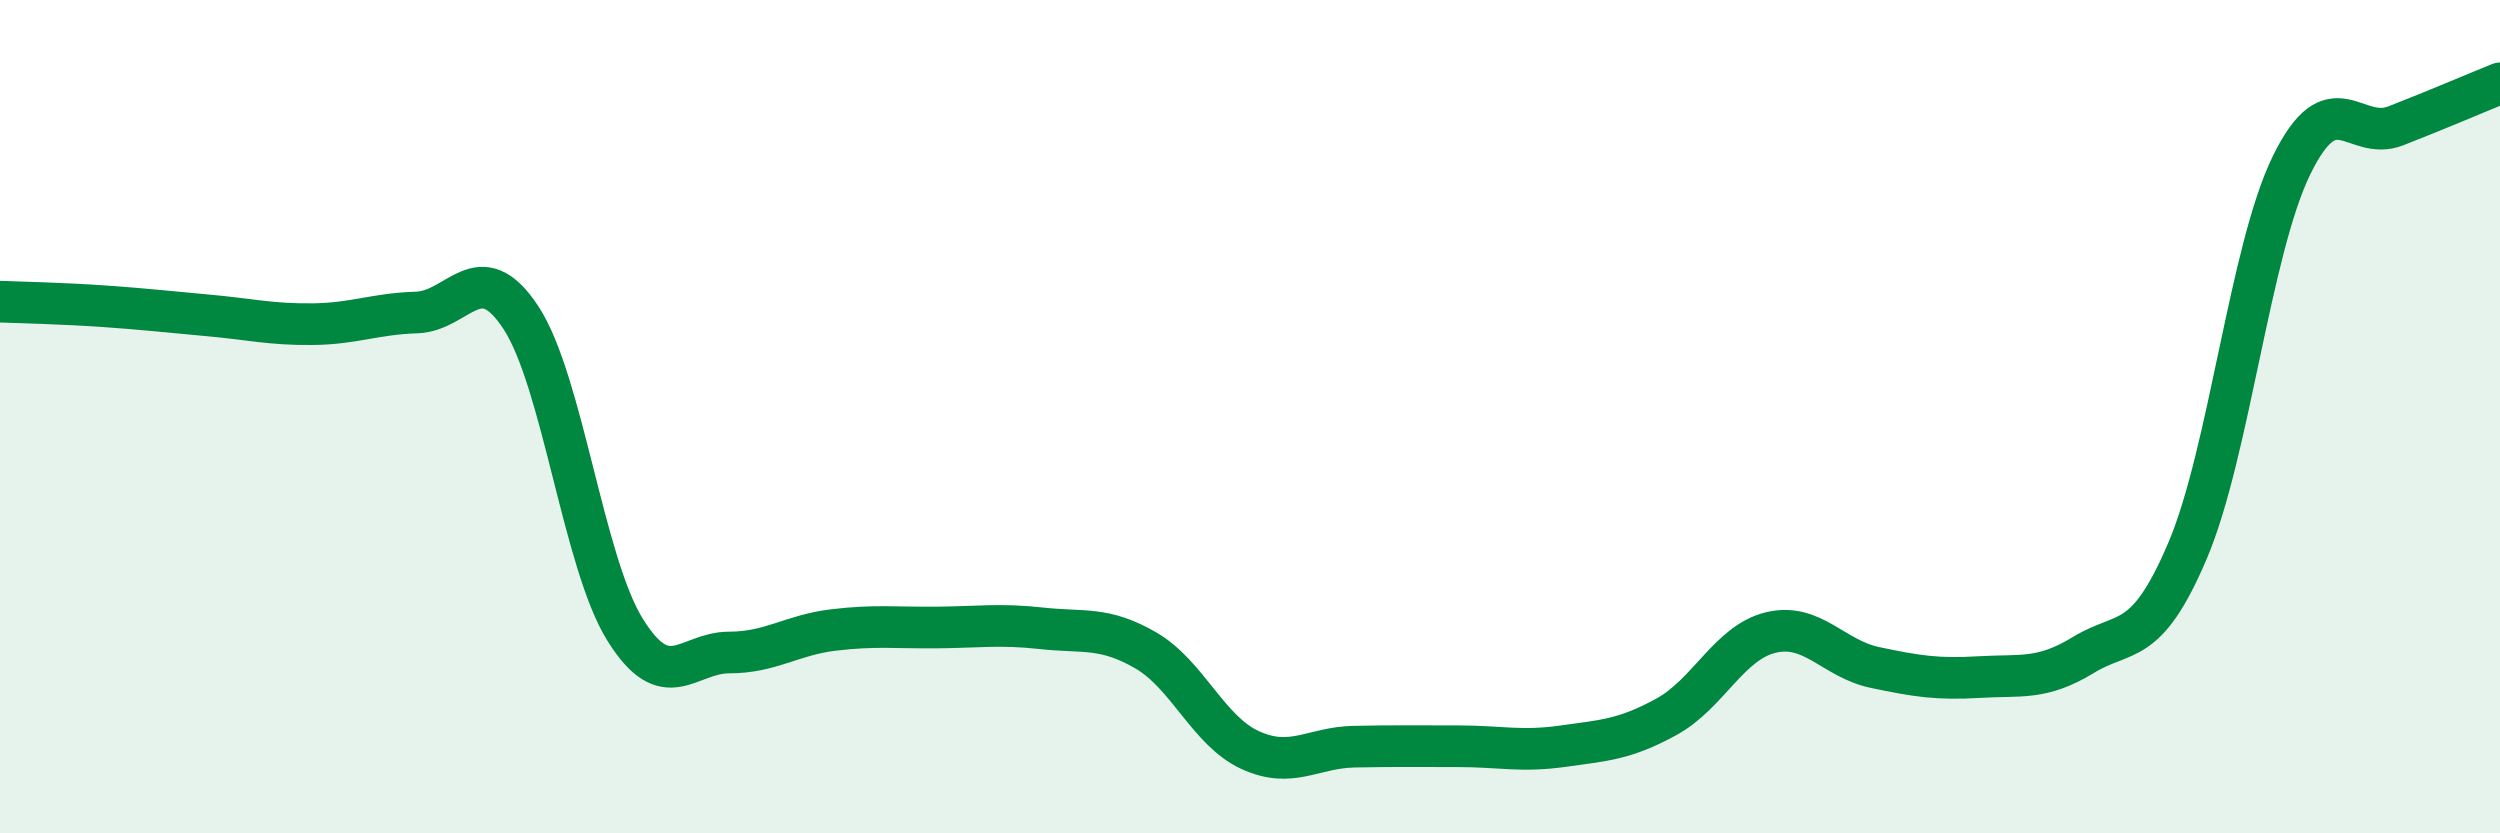 
    <svg width="60" height="20" viewBox="0 0 60 20" xmlns="http://www.w3.org/2000/svg">
      <path
        d="M 0,7.24 C 0.5,7.26 1.5,7.28 2.5,7.35 C 3.5,7.42 4,7.48 5,7.57 C 6,7.66 6.5,7.79 7.5,7.78 C 8.5,7.77 9,7.53 10,7.5 C 11,7.47 11.5,6.1 12.5,7.62 C 13.5,9.14 14,13.5 15,15.11 C 16,16.72 16.5,15.66 17.5,15.66 C 18.5,15.66 19,15.24 20,15.12 C 21,15 21.5,15.07 22.5,15.06 C 23.5,15.05 24,14.97 25,15.08 C 26,15.19 26.5,15.03 27.5,15.61 C 28.5,16.19 29,17.54 30,18 C 31,18.46 31.5,17.94 32.5,17.92 C 33.5,17.9 34,17.91 35,17.91 C 36,17.91 36.5,18.05 37.5,17.91 C 38.5,17.77 39,17.75 40,17.2 C 41,16.65 41.5,15.42 42.5,15.18 C 43.5,14.94 44,15.81 45,16.02 C 46,16.23 46.5,16.31 47.5,16.25 C 48.5,16.19 49,16.33 50,15.72 C 51,15.11 51.5,15.57 52.5,13.22 C 53.5,10.87 54,6 55,3.96 C 56,1.92 56.5,3.41 57.5,3.02 C 58.5,2.63 59.5,2.2 60,2L60 20L0 20Z"
        fill="#008740"
        opacity="0.1"
        stroke-linecap="round"
        stroke-linejoin="round"
      />
      <path
        d="M 0,7.24 C 0.5,7.26 1.5,7.28 2.5,7.35 C 3.5,7.42 4,7.48 5,7.57 C 6,7.66 6.5,7.79 7.5,7.78 C 8.5,7.77 9,7.53 10,7.5 C 11,7.47 11.5,6.1 12.5,7.62 C 13.5,9.14 14,13.5 15,15.11 C 16,16.72 16.5,15.66 17.5,15.66 C 18.5,15.66 19,15.24 20,15.12 C 21,15 21.5,15.07 22.5,15.06 C 23.5,15.05 24,14.97 25,15.08 C 26,15.19 26.5,15.03 27.5,15.61 C 28.5,16.19 29,17.54 30,18 C 31,18.46 31.5,17.94 32.5,17.92 C 33.5,17.9 34,17.91 35,17.91 C 36,17.91 36.5,18.05 37.5,17.91 C 38.5,17.77 39,17.75 40,17.2 C 41,16.65 41.5,15.42 42.5,15.18 C 43.5,14.94 44,15.81 45,16.02 C 46,16.23 46.5,16.31 47.5,16.25 C 48.5,16.19 49,16.33 50,15.72 C 51,15.11 51.5,15.57 52.5,13.22 C 53.5,10.87 54,6 55,3.96 C 56,1.92 56.5,3.41 57.5,3.02 C 58.5,2.63 59.5,2.2 60,2"
        stroke="#008740"
        stroke-width="1"
        fill="none"
        stroke-linecap="round"
        stroke-linejoin="round"
      />
    </svg>
  